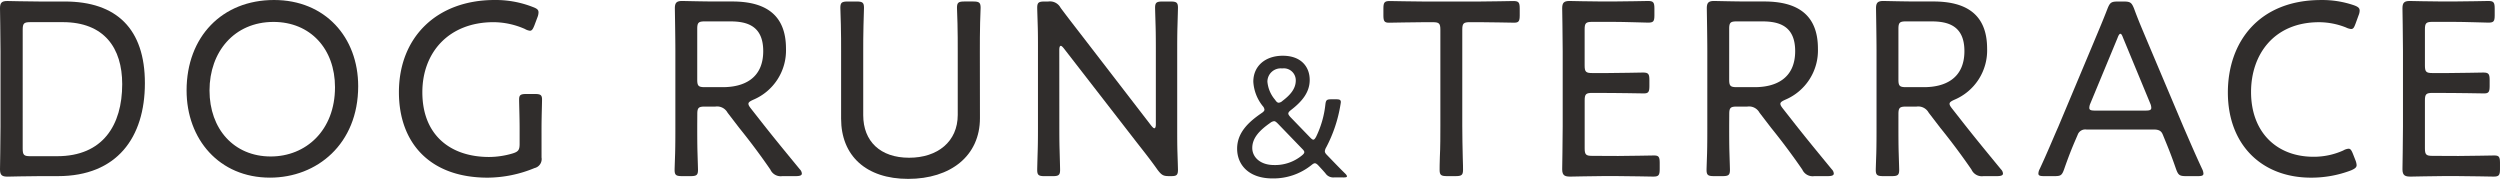<svg xmlns="http://www.w3.org/2000/svg" xmlns:xlink="http://www.w3.org/1999/xlink" width="365.02" height="26.121" viewBox="0 0 365.02 26.121">
  <defs>
    <clipPath id="clip-path">
      <rect id="長方形_133" data-name="長方形 133" width="365.02" height="26.121" fill="none"/>
    </clipPath>
  </defs>
  <g id="title-dog" transform="translate(0 0)">
    <g id="グループ_179" data-name="グループ 179" transform="translate(0 0)" clip-path="url(#clip-path)">
      <path id="パス_863" data-name="パス 863" d="M5.813,25.815c-1.729,0-4.488.074-4.746.074C.258,25.889,0,25.631,0,24.822c0-.258.074-4.121.074-6.255v-11C.074,5.4,0,1.571,0,1.313,0,.5.258.246,1.066.246c.258,0,3.017.074,4.746.074H9.455c7.578,0,11.7,4.01,11.7,11.92,0,7.947-4.084,13.575-12.693,13.575Zm-2.5-4.01c0,.92.184,1.1,1.1,1.1H8.351c6.659,0,9.492-4.526,9.492-10.522,0-5.261-2.612-9.05-8.683-9.05H4.415c-.92,0-1.1.184-1.1,1.1Z" transform="translate(0 -0.099)" fill="#302d2c"/>
      <path id="パス_864" data-name="パス 864" d="M70.6,12.582c0,8.462-6.034,13.355-12.877,13.355-7.432,0-12.178-5.629-12.178-12.729C45.544,5.371,50.732,0,58.311,0,65.779,0,70.6,5.445,70.6,12.582m-21.707.626c0,5.629,3.569,9.638,8.94,9.638,5.114,0,9.382-3.789,9.382-10.117,0-5.592-3.6-9.528-8.977-9.528-5.74,0-9.345,4.378-9.345,10.007" transform="translate(-18.302 0)" fill="#302d2c"/>
      <path id="パス_865" data-name="パス 865" d="M118.2,22.994a1.347,1.347,0,0,1-1.03,1.546,18.137,18.137,0,0,1-6.843,1.4c-8.5,0-12.95-5.151-12.95-12.472C97.376,5.445,102.894,0,111.356,0a14.866,14.866,0,0,1,5.592,1.03c.589.221.81.4.81.772a1.98,1.98,0,0,1-.147.7l-.442,1.178c-.221.551-.368.809-.662.809a1.907,1.907,0,0,1-.736-.258,11.5,11.5,0,0,0-4.562-.993c-6.548,0-10.411,4.415-10.411,10.227,0,6.292,4.121,9.455,9.75,9.455a12.258,12.258,0,0,0,3.421-.514c.846-.258,1.03-.516,1.03-1.4V18.726c0-1.655-.074-3.458-.074-4.194,0-.663.221-.81,1.067-.81h1.214c.846,0,1.066.147,1.066.81,0,.736-.074,2.539-.074,4.194Z" transform="translate(-39.131 0)" fill="#302d2c"/>
      <path id="パス_866" data-name="パス 866" d="M167.973,18.457c0,1.141,0,2.649.037,3.9s.074,2.281.074,2.539c0,.772-.221.919-1.1.919h-1.214c-.883,0-1.1-.147-1.1-.919,0-.221.036-1.178.074-2.355.036-1.325.036-2.943.036-4.084V7.6c0-2.171-.074-6.033-.074-6.291,0-.81.258-1.067,1.067-1.067.257,0,3.017.074,4.746.074h2.576c4.636,0,7.836,1.766,7.836,6.88a7.808,7.808,0,0,1-4.783,7.468c-.479.221-.7.368-.7.589,0,.184.111.368.368.7l1.214,1.546c1.84,2.355,3.5,4.378,5.923,7.321a.951.951,0,0,1,.294.625c0,.258-.294.368-.846.368h-1.986a1.656,1.656,0,0,1-1.766-.956c-1.546-2.244-3.017-4.195-4.562-6.108l-1.693-2.207a1.732,1.732,0,0,0-1.766-.883h-1.545c-.92,0-1.1.184-1.1,1.1Zm0-6.733c0,.92.184,1.1,1.1,1.1h2.649c2.98,0,5.886-1.215,5.886-5.261,0-3.716-2.391-4.341-4.819-4.341h-3.716c-.92,0-1.1.184-1.1,1.1Z" transform="translate(-66.171 -0.099)" fill="#302d2c"/>
      <path id="パス_867" data-name="パス 867" d="M225.515,17.4c0,5.519-4.3,8.866-10.485,8.866-6.145,0-9.787-3.384-9.787-8.793V7.727c0-1.141,0-2.686-.036-3.973-.037-1.141-.074-2.244-.074-2.465,0-.773.221-.921,1.1-.921h1.251c.883,0,1.1.148,1.1.921,0,.257-.036,1.324-.074,2.612-.037,1.251-.037,2.722-.037,3.826v9.235c0,3.826,2.5,6.217,6.7,6.217,4.157,0,7.1-2.354,7.1-6.254v-9.2c0-1.214,0-3.054-.037-4.157-.036-1.141-.074-2.06-.074-2.281,0-.773.22-.921,1.1-.921h1.251c.882,0,1.1.148,1.1.921,0,.221-.037,1.1-.074,2.207-.037,1.361-.037,3.016-.037,4.231Z" transform="translate(-82.435 -0.148)" fill="#302d2c"/>
      <path id="パス_868" data-name="パス 868" d="M256.412,18.506c0,.994,0,2.318.037,3.5.036,1.361.074,2.686.074,2.943,0,.772-.221.919-1.1.919h-1.141c-.883,0-1.1-.147-1.1-.919,0-.258.036-1.546.074-2.87.036-1.214.036-2.576.036-3.569V7.175c0-.993,0-2.244-.036-3.348-.037-1.251-.074-2.281-.074-2.539,0-.773.221-.92,1.1-.92h.515a1.756,1.756,0,0,1,1.8.92c1.067,1.434,2.134,2.8,3.238,4.231l10.007,12.987c.184.221.331.368.441.368.148,0,.221-.221.221-.589V7.727c0-1.068,0-2.539-.037-3.789-.036-1.325-.074-2.391-.074-2.649,0-.773.221-.92,1.1-.92h1.14c.883,0,1.1.147,1.1.92,0,.258-.037,1.4-.074,2.759-.037,1.214-.037,2.611-.037,3.679V19.059c0,1.031,0,2.281.037,3.385.036,1.14.074,2.244.074,2.5,0,.772-.221.919-.957.919h-.367c-.81,0-1.067-.147-1.656-.919-.956-1.362-1.949-2.613-3.016-3.974l-10.67-13.76c-.184-.221-.331-.368-.441-.368-.147,0-.221.221-.221.589Z" transform="translate(-101.741 -0.148)" fill="#302d2c"/>
      <path id="パス_869" data-name="パス 869" d="M316.189,31.366a1.371,1.371,0,0,1-1.321-.61c-.305-.355-.635-.711-.965-1.067-.229-.254-.407-.382-.559-.382s-.279.077-.559.305a8.85,8.85,0,0,1-5.641,1.906c-3.455,0-5.158-1.982-5.158-4.345s1.7-3.912,3.557-5.183c.305-.2.432-.355.432-.508a.9.9,0,0,0-.254-.533,6.256,6.256,0,0,1-1.372-3.557c0-2.287,1.754-3.786,4.295-3.786,2.719,0,3.938,1.651,3.938,3.532s-1.22,3.226-2.744,4.4c-.254.2-.381.355-.381.508,0,.127.1.279.3.508l2.9,3c.2.2.331.305.458.305s.254-.152.407-.432a14.2,14.2,0,0,0,1.346-4.675c.077-.687.2-.788.889-.788h.686c.483,0,.685.076.685.406,0,.051-.025.2-.05.356a20.237,20.237,0,0,1-2.084,6.25,1.375,1.375,0,0,0-.2.56c0,.2.1.355.357.61.889.915,1.7,1.778,2.617,2.668.178.178.254.305.254.407s-.153.153-.483.153Zm-8.817-8.207a1.166,1.166,0,0,0-.559.254c-1.449,1.016-2.617,2.134-2.617,3.659,0,1.321,1.143,2.491,3.176,2.491a6.14,6.14,0,0,0,4.04-1.373c.254-.2.382-.355.382-.508s-.127-.305-.331-.508l-3.507-3.633c-.254-.254-.406-.381-.584-.381m1.194-7.7a1.944,1.944,0,0,0-2.159,1.931,4.684,4.684,0,0,0,1.118,2.642c.2.305.355.432.533.432a.9.9,0,0,0,.534-.254c1.144-.864,1.957-1.779,1.957-3a1.75,1.75,0,0,0-1.982-1.753" transform="translate(-121.355 -5.467)" fill="#302d2c"/>
      <path id="パス_870" data-name="パス 870" d="M349.209,18.457c0,1.325.036,3.275.073,4.709.037.883.037,1.546.037,1.73,0,.772-.221.919-1.1.919H347c-.883,0-1.1-.147-1.1-.919,0-.184,0-.92.036-1.877.074-1.4.074-3.274.074-4.562V4.44c0-.919-.184-1.1-1.1-1.1H343.58c-1.692,0-4.341.074-5.077.074-.663,0-.81-.221-.81-1.067V1.35c0-.883.147-1.1.92-1.1.479,0,3.422.074,5.151.074h7.726c1.729,0,4.71-.074,5.187-.074.773,0,.92.221.92,1.1v.994c0,.846-.147,1.067-.809,1.067-.736,0-3.421-.074-5.077-.074h-1.4c-.92,0-1.1.184-1.1,1.1Z" transform="translate(-135.705 -0.099)" fill="#302d2c"/>
      <path id="パス_871" data-name="パス 871" d="M389.505,22.872c1.766,0,4.6-.074,5.261-.074s.809.22.809,1.066v.92c0,.883-.147,1.1-.92,1.1-.589,0-3.385-.074-5.151-.074H387.15c-1.471,0-4.084.074-4.6.074-.773,0-1.214-.111-1.214-1.066,0-.258.074-4.121.074-6.255v-11c0-2.171-.074-6-.074-6.254,0-.809.257-1.067,1.066-1.067.258,0,3.017.074,4.746.074h1.583c1.839,0,4.673-.074,5.15-.074.773,0,.92.221.92,1.1v.993c0,.883-.147,1.067-.92,1.067-.477,0-3.384-.111-5.15-.111h-3.017c-.92,0-1.1.184-1.1,1.1V9.664c0,.92.184,1.1,1.1,1.1H388c1.729,0,4.672-.074,5.151-.074.772,0,.919.221.919,1.1v.883c0,.846-.147,1.066-.809,1.066-.736,0-3.127-.074-7.542-.074-.92,0-1.1.184-1.1,1.1v6.99c0,.92.184,1.1,1.1,1.1Z" transform="translate(-153.244 -0.099)" fill="#302d2c"/>
      <path id="パス_872" data-name="パス 872" d="M419.873,18.457c0,1.141,0,2.649.037,3.9s.074,2.281.074,2.539c0,.772-.221.919-1.1.919h-1.214c-.883,0-1.1-.147-1.1-.919,0-.221.036-1.178.074-2.355.036-1.325.036-2.943.036-4.084V7.6c0-2.171-.074-6.033-.074-6.291,0-.81.258-1.067,1.067-1.067.257,0,3.017.074,4.746.074h2.576c4.636,0,7.836,1.766,7.836,6.88a7.808,7.808,0,0,1-4.783,7.468c-.479.221-.7.368-.7.589,0,.184.111.368.368.7l1.214,1.546c1.84,2.355,3.5,4.378,5.923,7.321a.951.951,0,0,1,.294.625c0,.258-.294.368-.846.368h-1.986a1.656,1.656,0,0,1-1.766-.956c-1.546-2.244-3.017-4.195-4.562-6.108l-1.693-2.207a1.732,1.732,0,0,0-1.766-.883h-1.545c-.92,0-1.1.184-1.1,1.1Zm0-6.733c0,.92.184,1.1,1.1,1.1h2.649c2.98,0,5.886-1.215,5.886-5.261,0-3.716-2.391-4.341-4.819-4.341h-3.716c-.92,0-1.1.184-1.1,1.1Z" transform="translate(-167.399 -0.099)" fill="#302d2c"/>
      <path id="パス_873" data-name="パス 873" d="M461.187,18.457c0,1.141,0,2.649.037,3.9s.074,2.281.074,2.539c0,.772-.221.919-1.1.919H458.98c-.883,0-1.1-.147-1.1-.919,0-.221.036-1.178.074-2.355.036-1.325.036-2.943.036-4.084V7.6c0-2.171-.074-6.033-.074-6.291,0-.81.258-1.067,1.067-1.067.257,0,3.017.074,4.746.074H466.3c4.636,0,7.836,1.766,7.836,6.88a7.808,7.808,0,0,1-4.783,7.468c-.479.221-.7.368-.7.589,0,.184.111.368.368.7l1.214,1.546c1.84,2.355,3.5,4.378,5.923,7.321a.951.951,0,0,1,.294.625c0,.258-.294.368-.846.368h-1.986a1.656,1.656,0,0,1-1.766-.956c-1.546-2.244-3.017-4.195-4.562-6.108L465.6,16.544a1.732,1.732,0,0,0-1.766-.883h-1.545c-.92,0-1.1.184-1.1,1.1Zm0-6.733c0,.92.184,1.1,1.1,1.1h2.649c2.98,0,5.886-1.215,5.886-5.261,0-3.716-2.391-4.341-4.819-4.341h-3.716c-.92,0-1.1.184-1.1,1.1Z" transform="translate(-184.002 -0.099)" fill="#302d2c"/>
      <path id="パス_874" data-name="パス 874" d="M503.059,20.42c-.625,1.435-1.1,2.649-1.729,4.452-.331.919-.516.993-1.471.993h-1.435c-.589,0-.846-.074-.846-.368a1.5,1.5,0,0,1,.184-.662c1.066-2.281,1.876-4.268,2.721-6.181l5.188-12.361c.626-1.509,1.325-3.127,1.987-4.856.368-.92.552-1.067,1.546-1.067h.809c.994,0,1.178.147,1.546,1.067.625,1.729,1.324,3.311,1.95,4.82l5.224,12.361c.883,2.023,1.692,3.937,2.759,6.218a1.625,1.625,0,0,1,.184.662c0,.294-.257.368-.846.368h-1.656c-.993,0-1.177-.147-1.508-1.066-.626-1.8-1.031-2.833-1.655-4.341l-.258-.626c-.184-.479-.479-.773-1.288-.773H504.6a1.174,1.174,0,0,0-1.288.773Zm2.1-5.151a1.646,1.646,0,0,0-.147.625c0,.331.258.4.846.4h7.358c.589,0,.846-.074.846-.4a1.658,1.658,0,0,0-.147-.625l-3.974-9.6c-.147-.4-.258-.589-.4-.589-.109,0-.257.184-.4.589Z" transform="translate(-199.956 -0.148)" fill="#302d2c"/>
      <path id="パス_875" data-name="パス 875" d="M562.629,24.1c0,.331-.221.515-.809.773a16.257,16.257,0,0,1-5.85,1.066c-7.248,0-12.141-4.856-12.141-12.435,0-7.358,4.526-13.5,13.613-13.5a14.245,14.245,0,0,1,4.82.773c.589.221.809.4.809.773a1.8,1.8,0,0,1-.147.662l-.442,1.215c-.221.588-.331.809-.662.809a2.152,2.152,0,0,1-.736-.221,10.727,10.727,0,0,0-3.936-.772c-6.586,0-9.933,4.709-9.933,10.191,0,5.813,3.679,9.455,9.123,9.455a10.492,10.492,0,0,0,4.341-.919,1.837,1.837,0,0,1,.773-.258c.294,0,.442.258.662.809l.331.846a2.354,2.354,0,0,1,.184.736" transform="translate(-218.543 0)" fill="#302d2c"/>
      <path id="パス_876" data-name="パス 876" d="M594.621,22.872c1.766,0,4.6-.074,5.261-.074s.809.22.809,1.066v.92c0,.883-.147,1.1-.92,1.1-.589,0-3.385-.074-5.151-.074h-2.355c-1.471,0-4.084.074-4.6.074-.773,0-1.214-.111-1.214-1.066,0-.258.074-4.121.074-6.255v-11c0-2.171-.074-6-.074-6.254,0-.809.257-1.067,1.067-1.067.258,0,3.017.074,4.746.074h1.583c1.839,0,4.673-.074,5.15-.074.773,0,.92.221.92,1.1v.993c0,.883-.147,1.067-.92,1.067-.477,0-3.384-.111-5.15-.111h-3.017c-.92,0-1.1.184-1.1,1.1V9.664c0,.92.184,1.1,1.1,1.1h2.281c1.729,0,4.672-.074,5.151-.074.772,0,.919.221.919,1.1v.883c0,.846-.147,1.066-.809,1.066-.736,0-3.127-.074-7.542-.074-.92,0-1.1.184-1.1,1.1v6.99c0,.92.184,1.1,1.1,1.1Z" transform="translate(-235.672 -0.099)" fill="#302d2c"/>
    </g>
  </g>
</svg>
